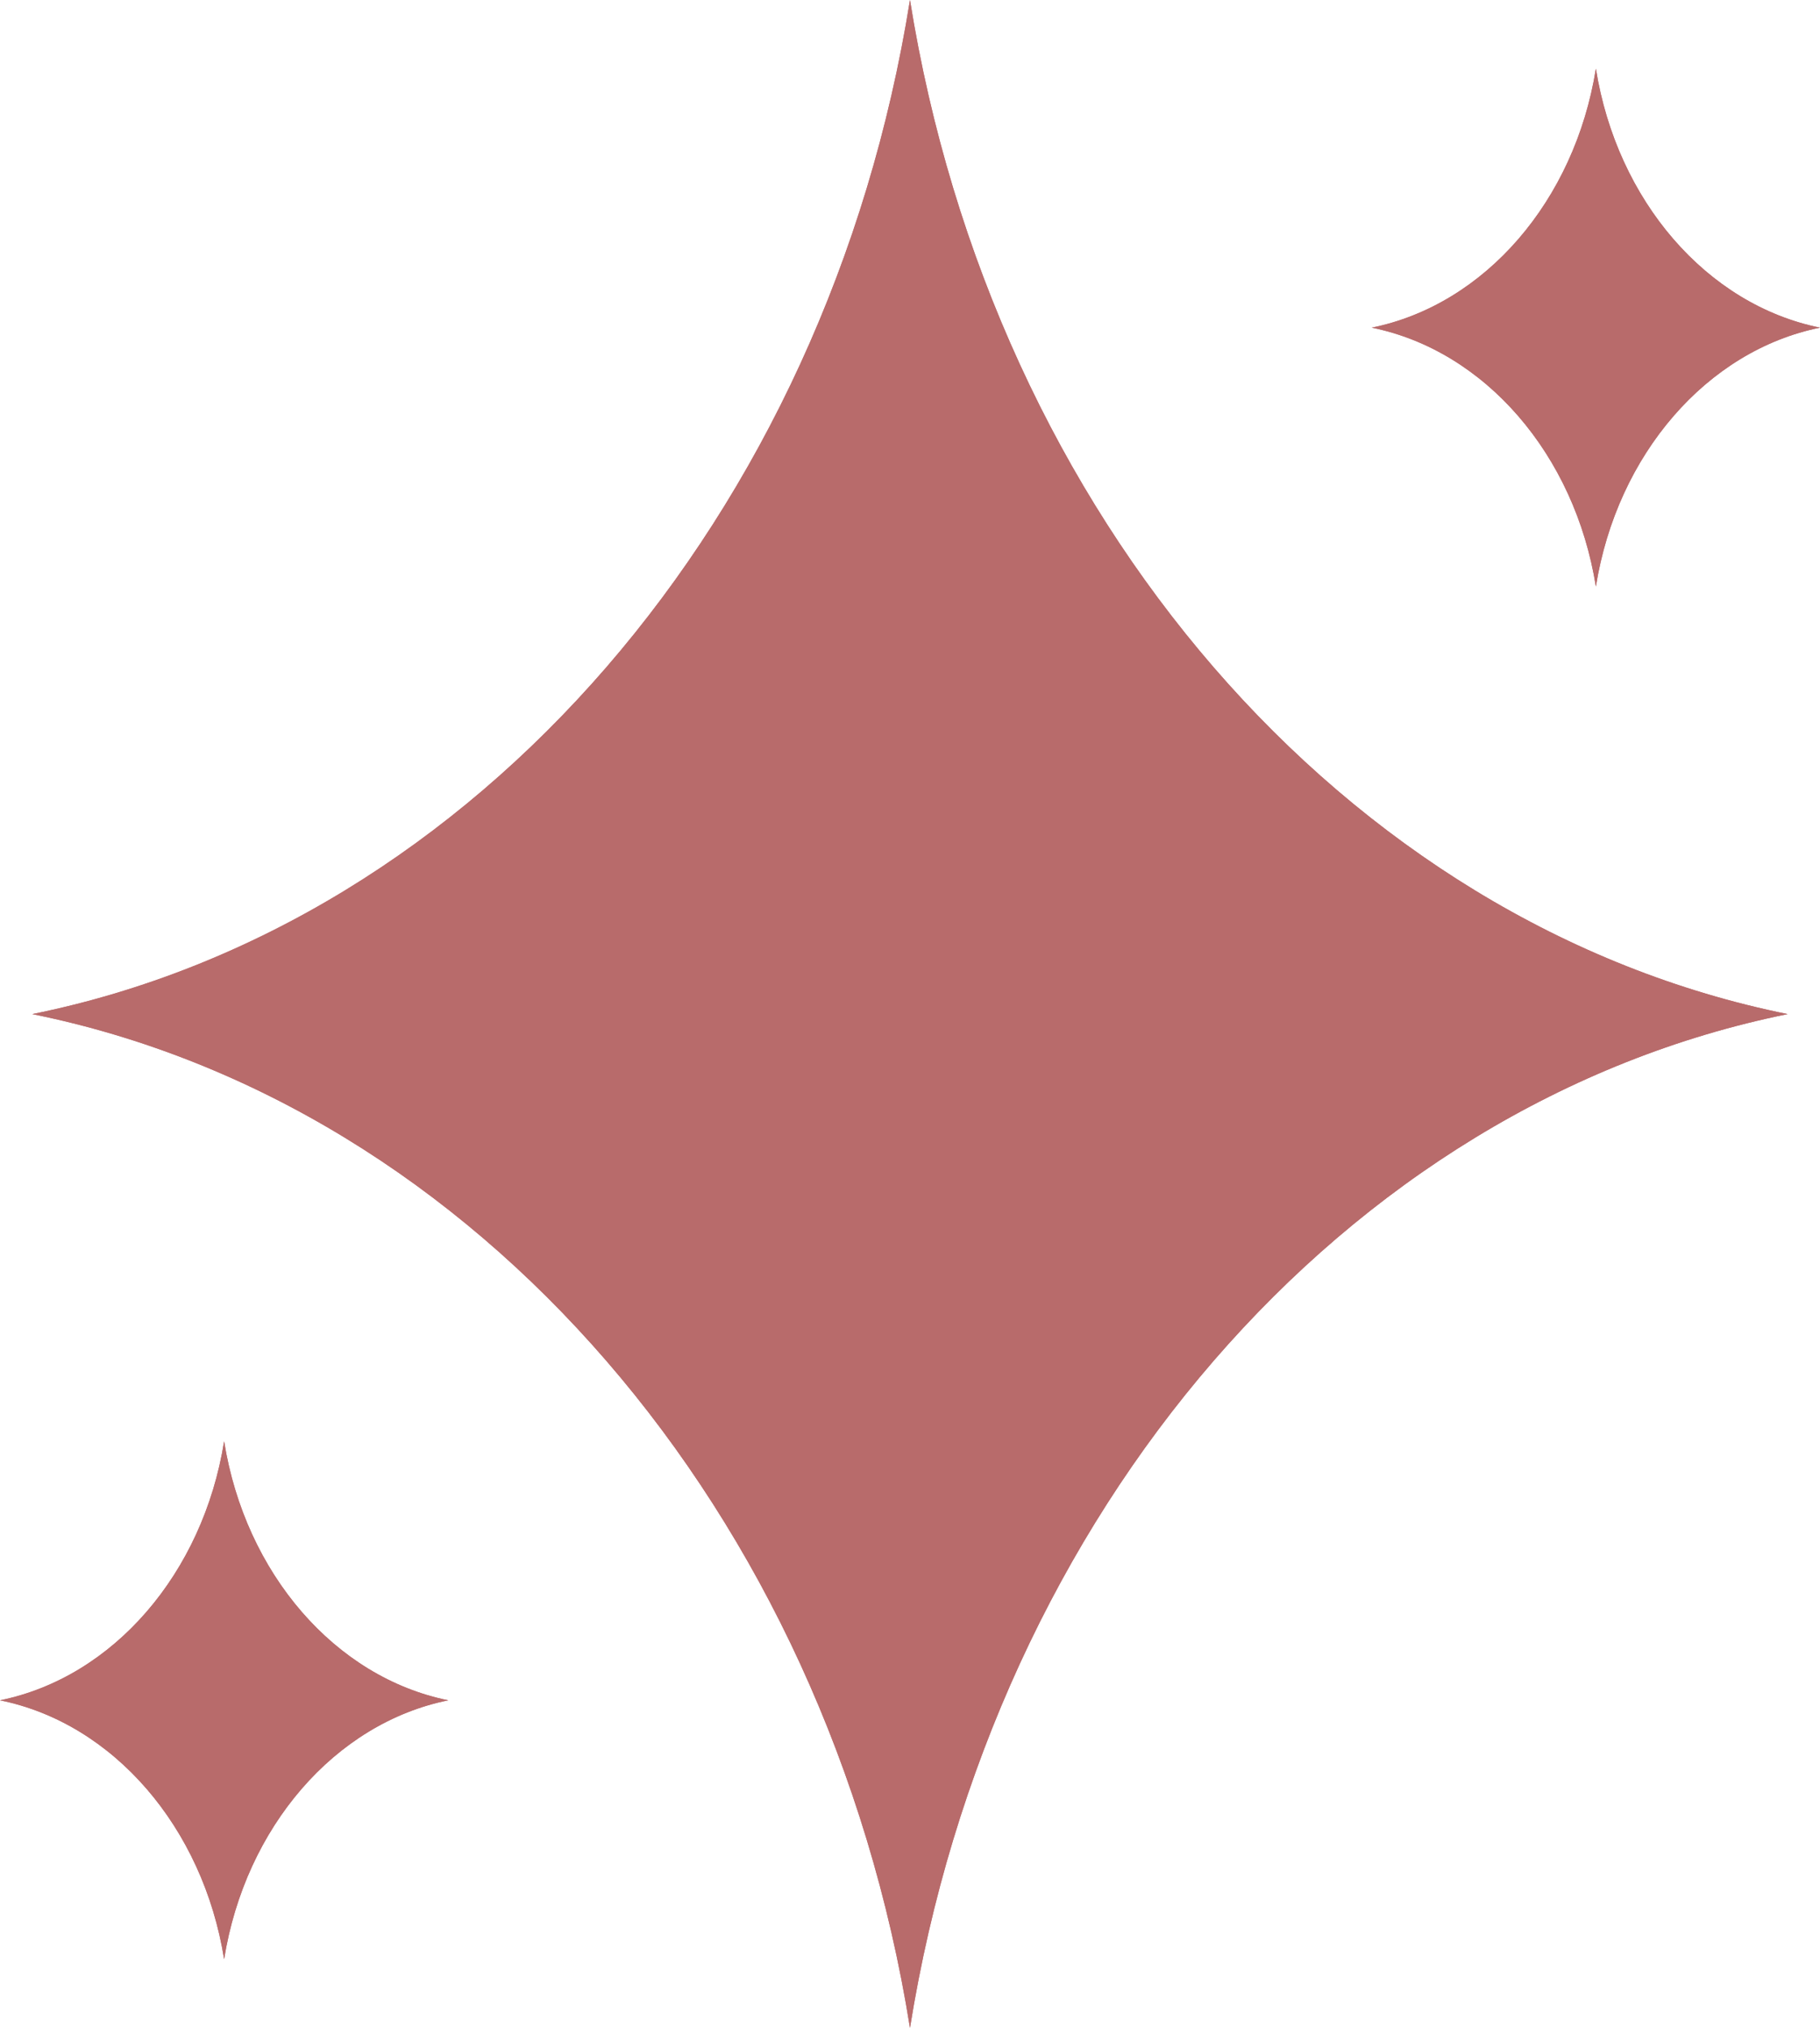 <svg viewBox="0 0 436.81 486.4" xmlns="http://www.w3.org/2000/svg" id="Layer_1"><defs><style>.cls-1{fill:#b86b6b;}</style></defs><path d="M218.4,486.4c-19.86-123.96-104.25-221.62-210.64-243.16C114.15,221.7,198.54,124.01,218.4,0c19.86,124.01,104.25,221.7,210.64,243.24-106.38,21.54-190.78,119.19-210.64,243.16ZM383.02,140.68c-5.07-31.65-26.62-56.59-53.79-62.09,27.17-5.5,48.72-30.45,53.79-62.11,5.07,31.66,26.62,56.61,53.79,62.11-27.16,5.5-48.72,30.44-53.79,62.09ZM53.79,469.92c-5.07-31.65-26.62-56.59-53.79-62.09,27.16-5.5,48.72-30.44,53.79-62.11,5.07,31.66,26.62,56.61,53.79,62.11-27.17,5.5-48.72,30.44-53.79,62.09Z" class="cls-1"></path><path d="M218.4,486.4c-19.86-123.96-104.25-221.62-210.64-243.16C114.15,221.7,198.54,124.01,218.4,0c19.86,124.01,104.25,221.7,210.64,243.24-106.38,21.54-190.78,119.19-210.64,243.16ZM383.02,140.68c-5.07-31.65-26.62-56.59-53.79-62.09,27.17-5.5,48.72-30.45,53.79-62.11,5.07,31.66,26.62,56.61,53.79,62.11-27.16,5.5-48.72,30.44-53.79,62.09ZM53.79,469.92c-5.07-31.65-26.62-56.59-53.79-62.09,27.16-5.5,48.72-30.44,53.79-62.11,5.07,31.66,26.62,56.61,53.79,62.11-27.17,5.5-48.72,30.44-53.79,62.09Z" class="cls-1"></path></svg>